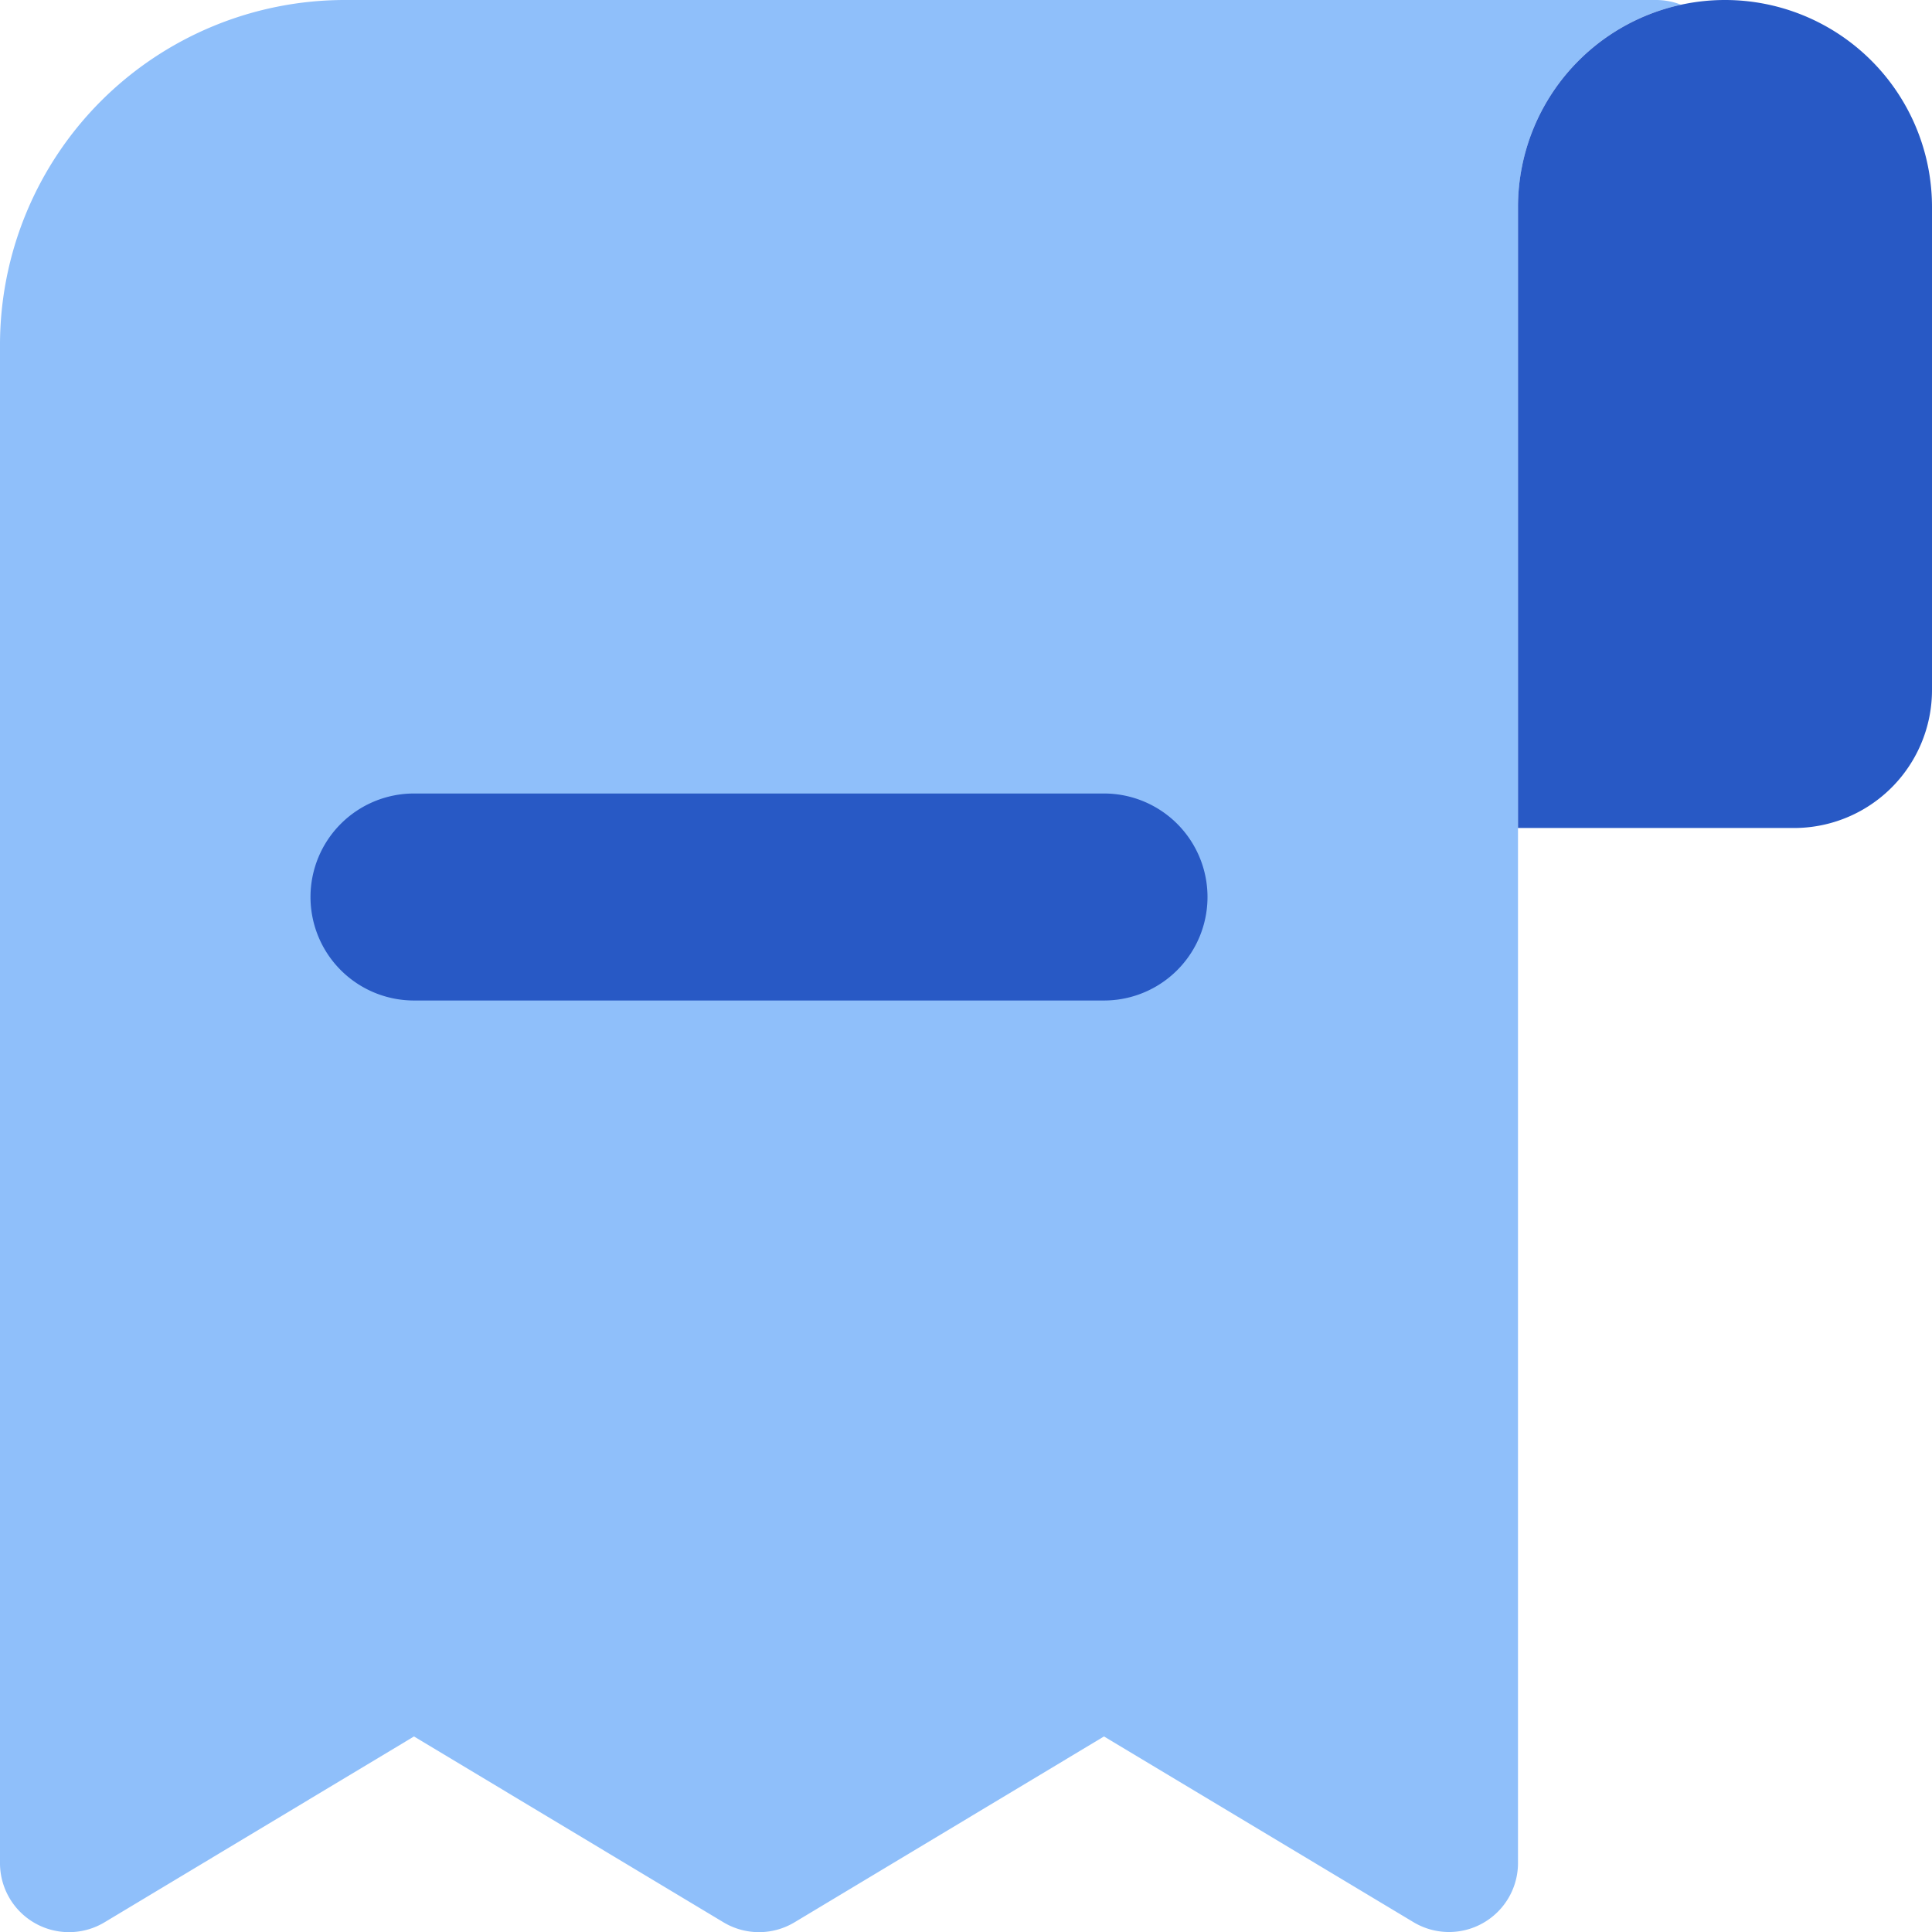 <svg xmlns="http://www.w3.org/2000/svg" fill="none" viewBox="0 0 14 14" id="Receipt-Subtract--Streamline-Core"><desc>Receipt Subtract Streamline Icon: https://streamlinehq.com</desc><g id="receipt-subtract--shop-shopping-pay-payment-store-cash-bill-receipt-subtract-minus-remove"><path id="Subtract" fill="#8fbffa" fill-rule="evenodd" d="M0.732 0.732A2.5 2.5 0 0 1 2.5 0H12a0.5 0.5 0 0 1 0.181 0.034A1.5 1.5 0 0 0 11 1.5v12a0.5 0.5 0 0 1 -0.757 0.429L8 12.583 5.757 13.93a0.5 0.5 0 0 1 -0.514 0L3 12.583 0.757 13.93A0.5 0.5 0 0 1 0 13.5v-11A2.5 2.5 0 0 1 0.732 0.732Z" clip-rule="evenodd" stroke-width="1"></path><path id="Vector 1296" fill="#2859c5" d="M11 1.5V6h2a1 1 0 0 0 1 -1V1.5a1.5 1.5 0 0 0 -3 0Z" stroke-width="1"></path><path id="Vector (Stroke)" fill="#2859c5" fill-rule="evenodd" d="M2.25 6.5A0.75 0.75 0 0 1 3 5.75h5a0.75 0.75 0 0 1 0 1.5H3a0.75 0.75 0 0 1 -0.75 -0.75Z" clip-rule="evenodd" stroke-width="1"></path></g></svg>